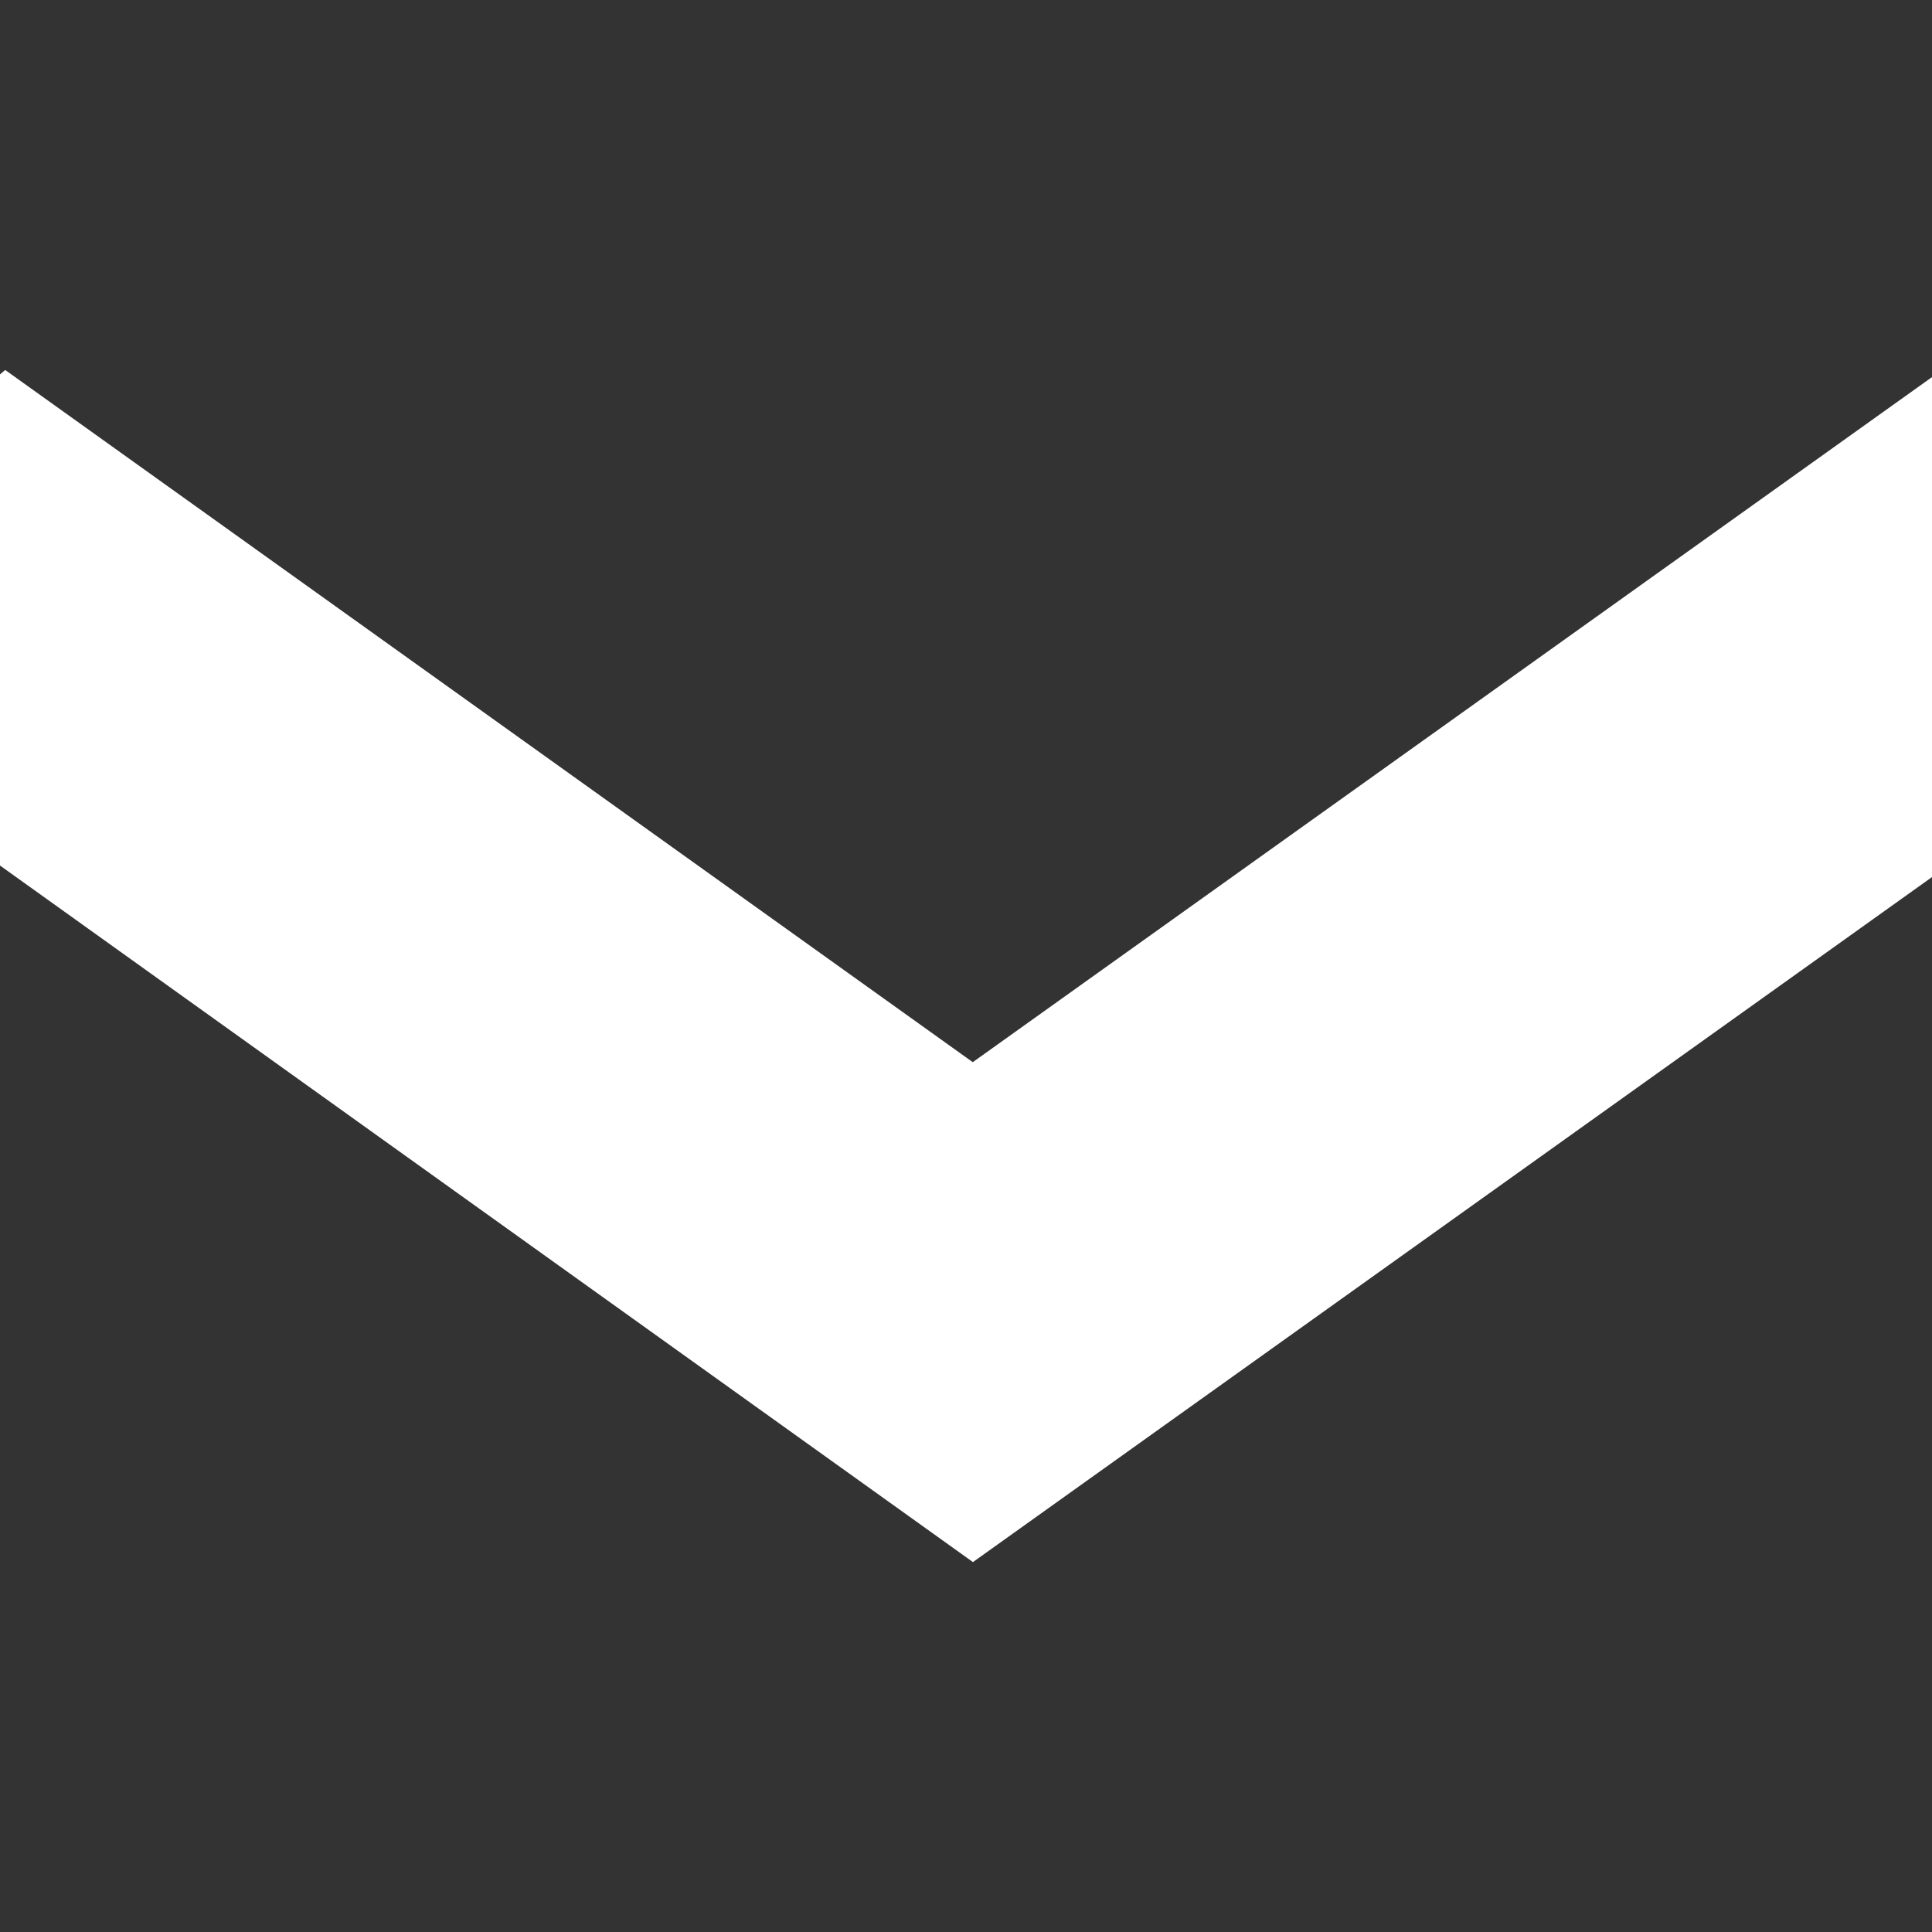 <?xml version="1.0" encoding="utf-8"?>
<svg xmlns="http://www.w3.org/2000/svg" height="16" width="16" viewBox="0 0 16 16">
  <rect x="0" y="0" width="16" height="16" fill="#333333" stroke="none"/>
  <g>
    <path id="path1" transform="rotate(0,8,8) translate(0,3.064) scale(0.5,0.5)  " fill="#FFFFFF" d="M0.086,0L16.112,11.465 32,0.118 32,8.399 16.115,19.745 0,8.208 0,0.073z" />
  </g>
</svg>